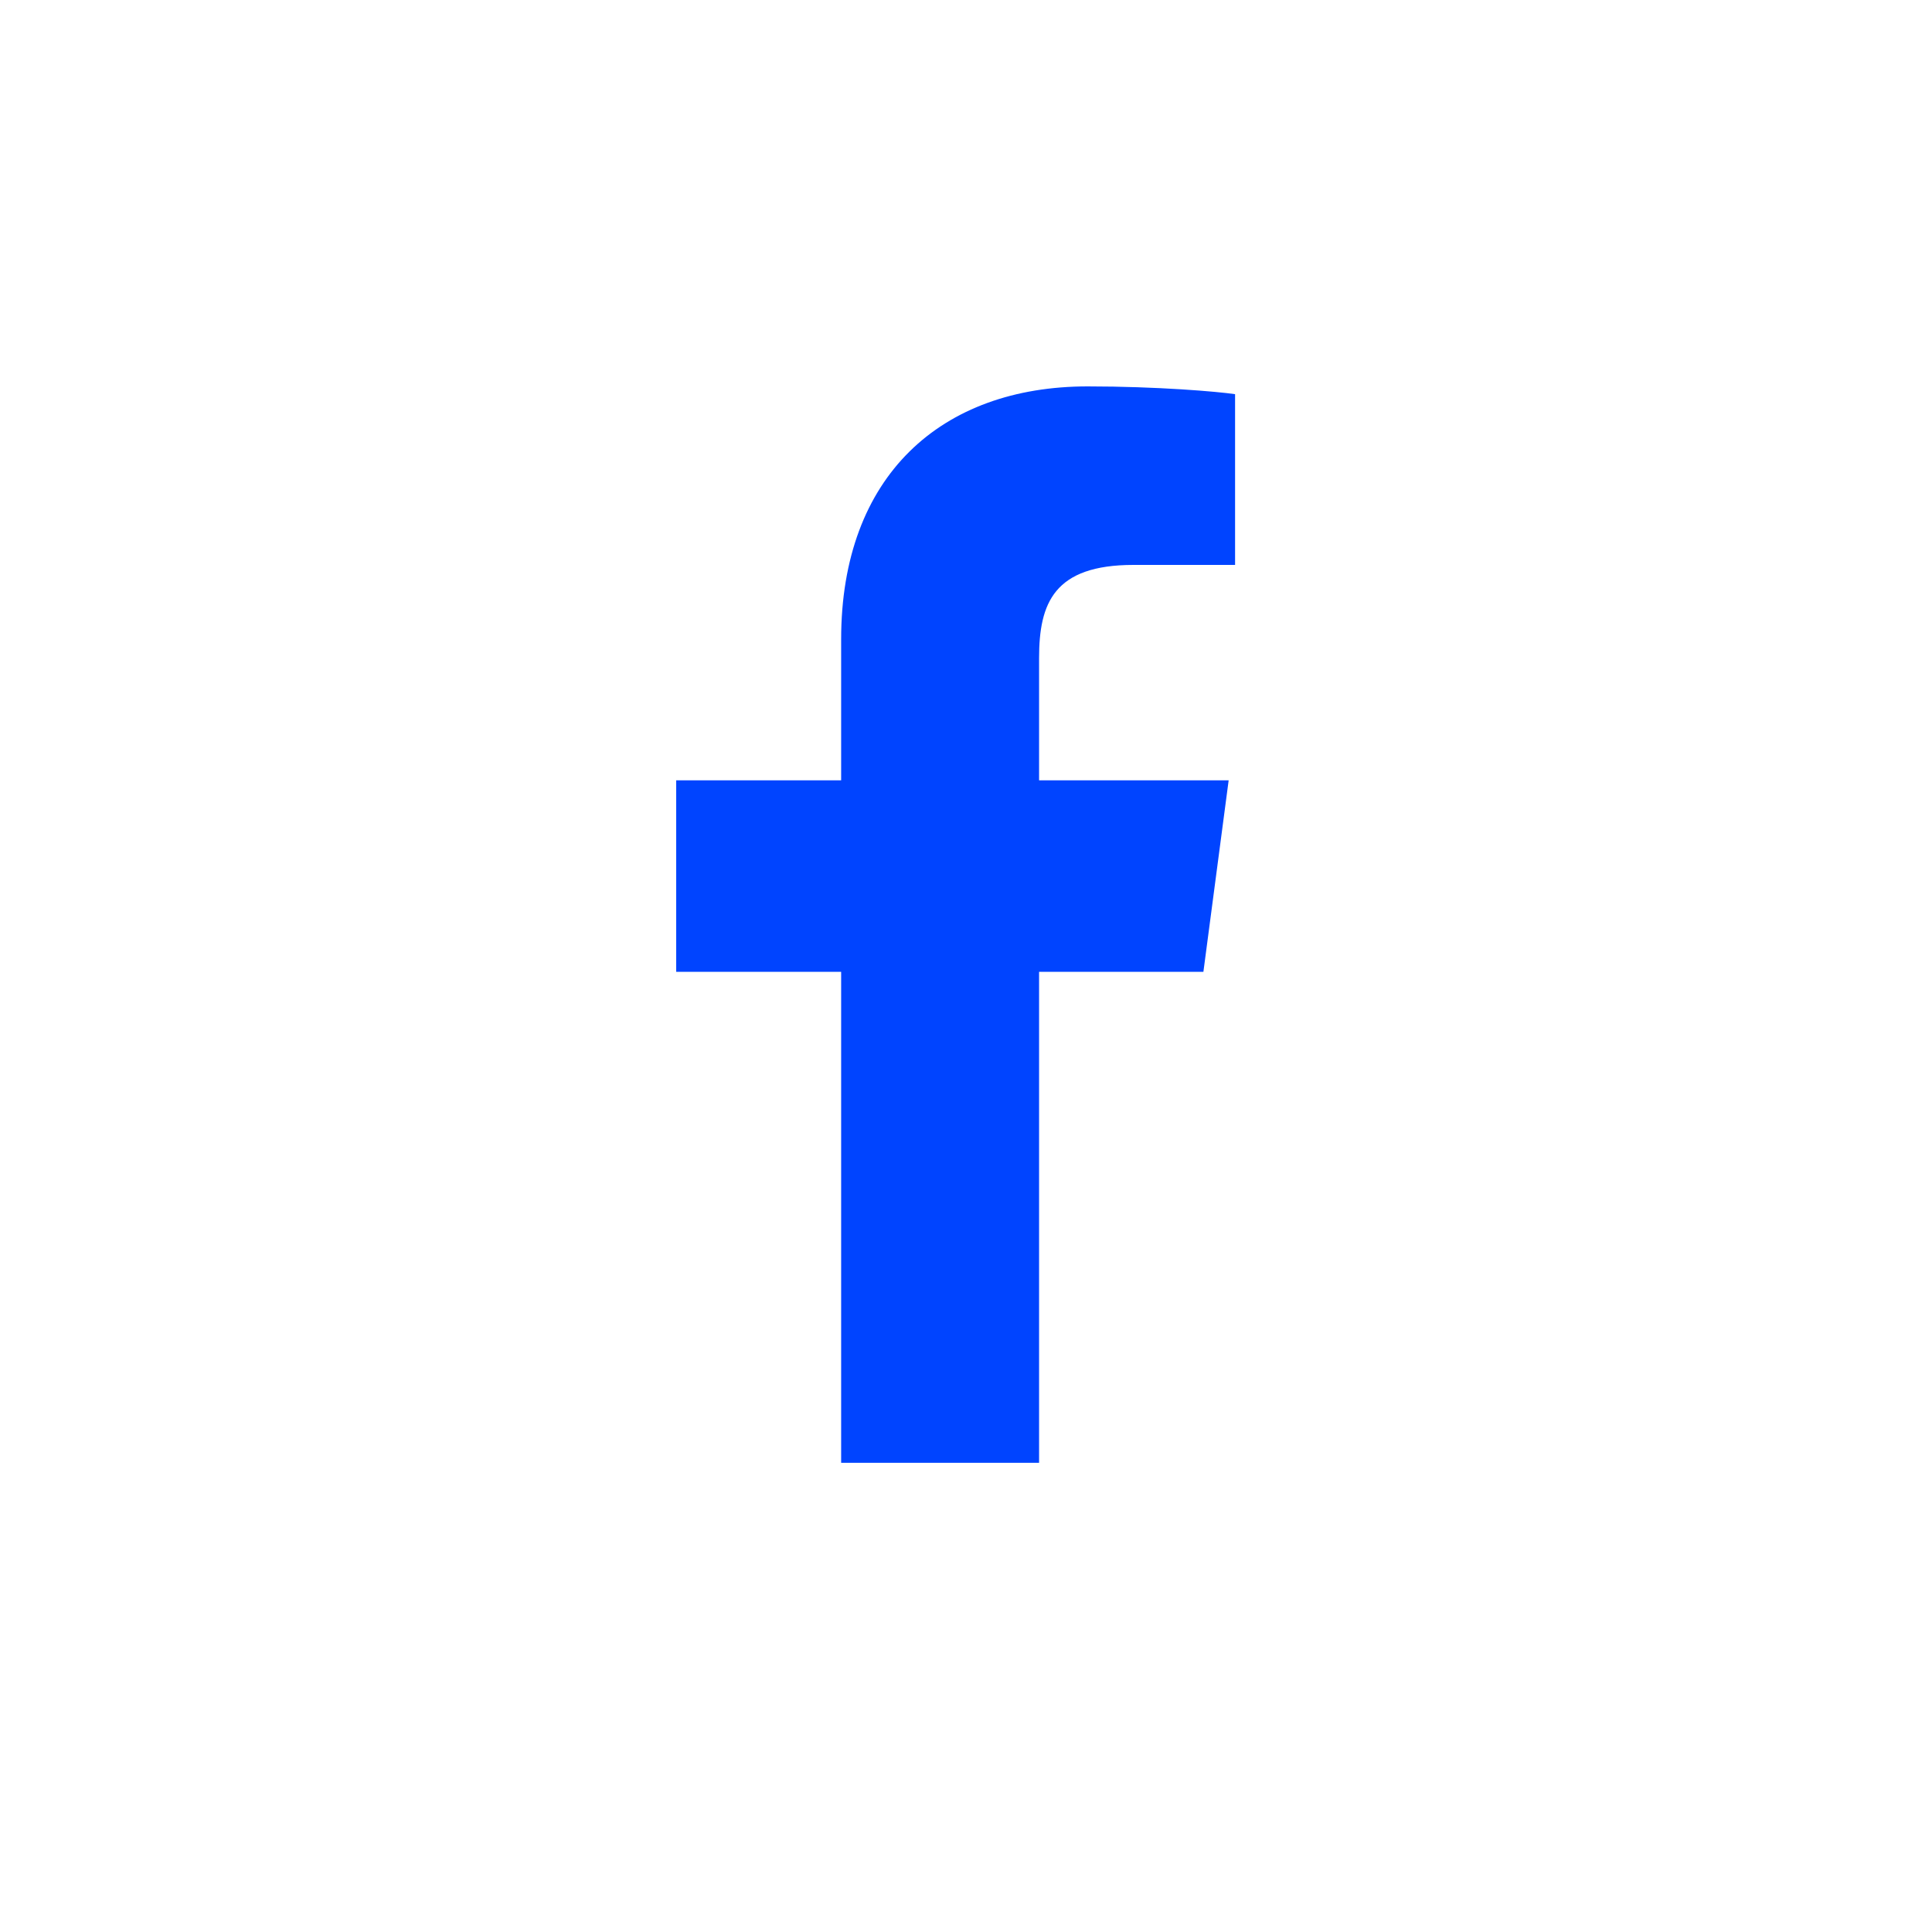<svg width="40" height="40" viewBox="0 0 40 40" fill="none" xmlns="http://www.w3.org/2000/svg">
<path d="M25.571 8.161C25.21 8.107 23.964 8 22.518 8C19.491 8 17.415 9.848 17.415 13.237V16.156H14V20.121H17.415V30.286H21.513V20.121H24.915L25.438 16.156H21.513V13.625C21.513 12.487 21.821 11.696 23.469 11.696H25.571V8.161Z" fill="#0044FF"/>
</svg>
